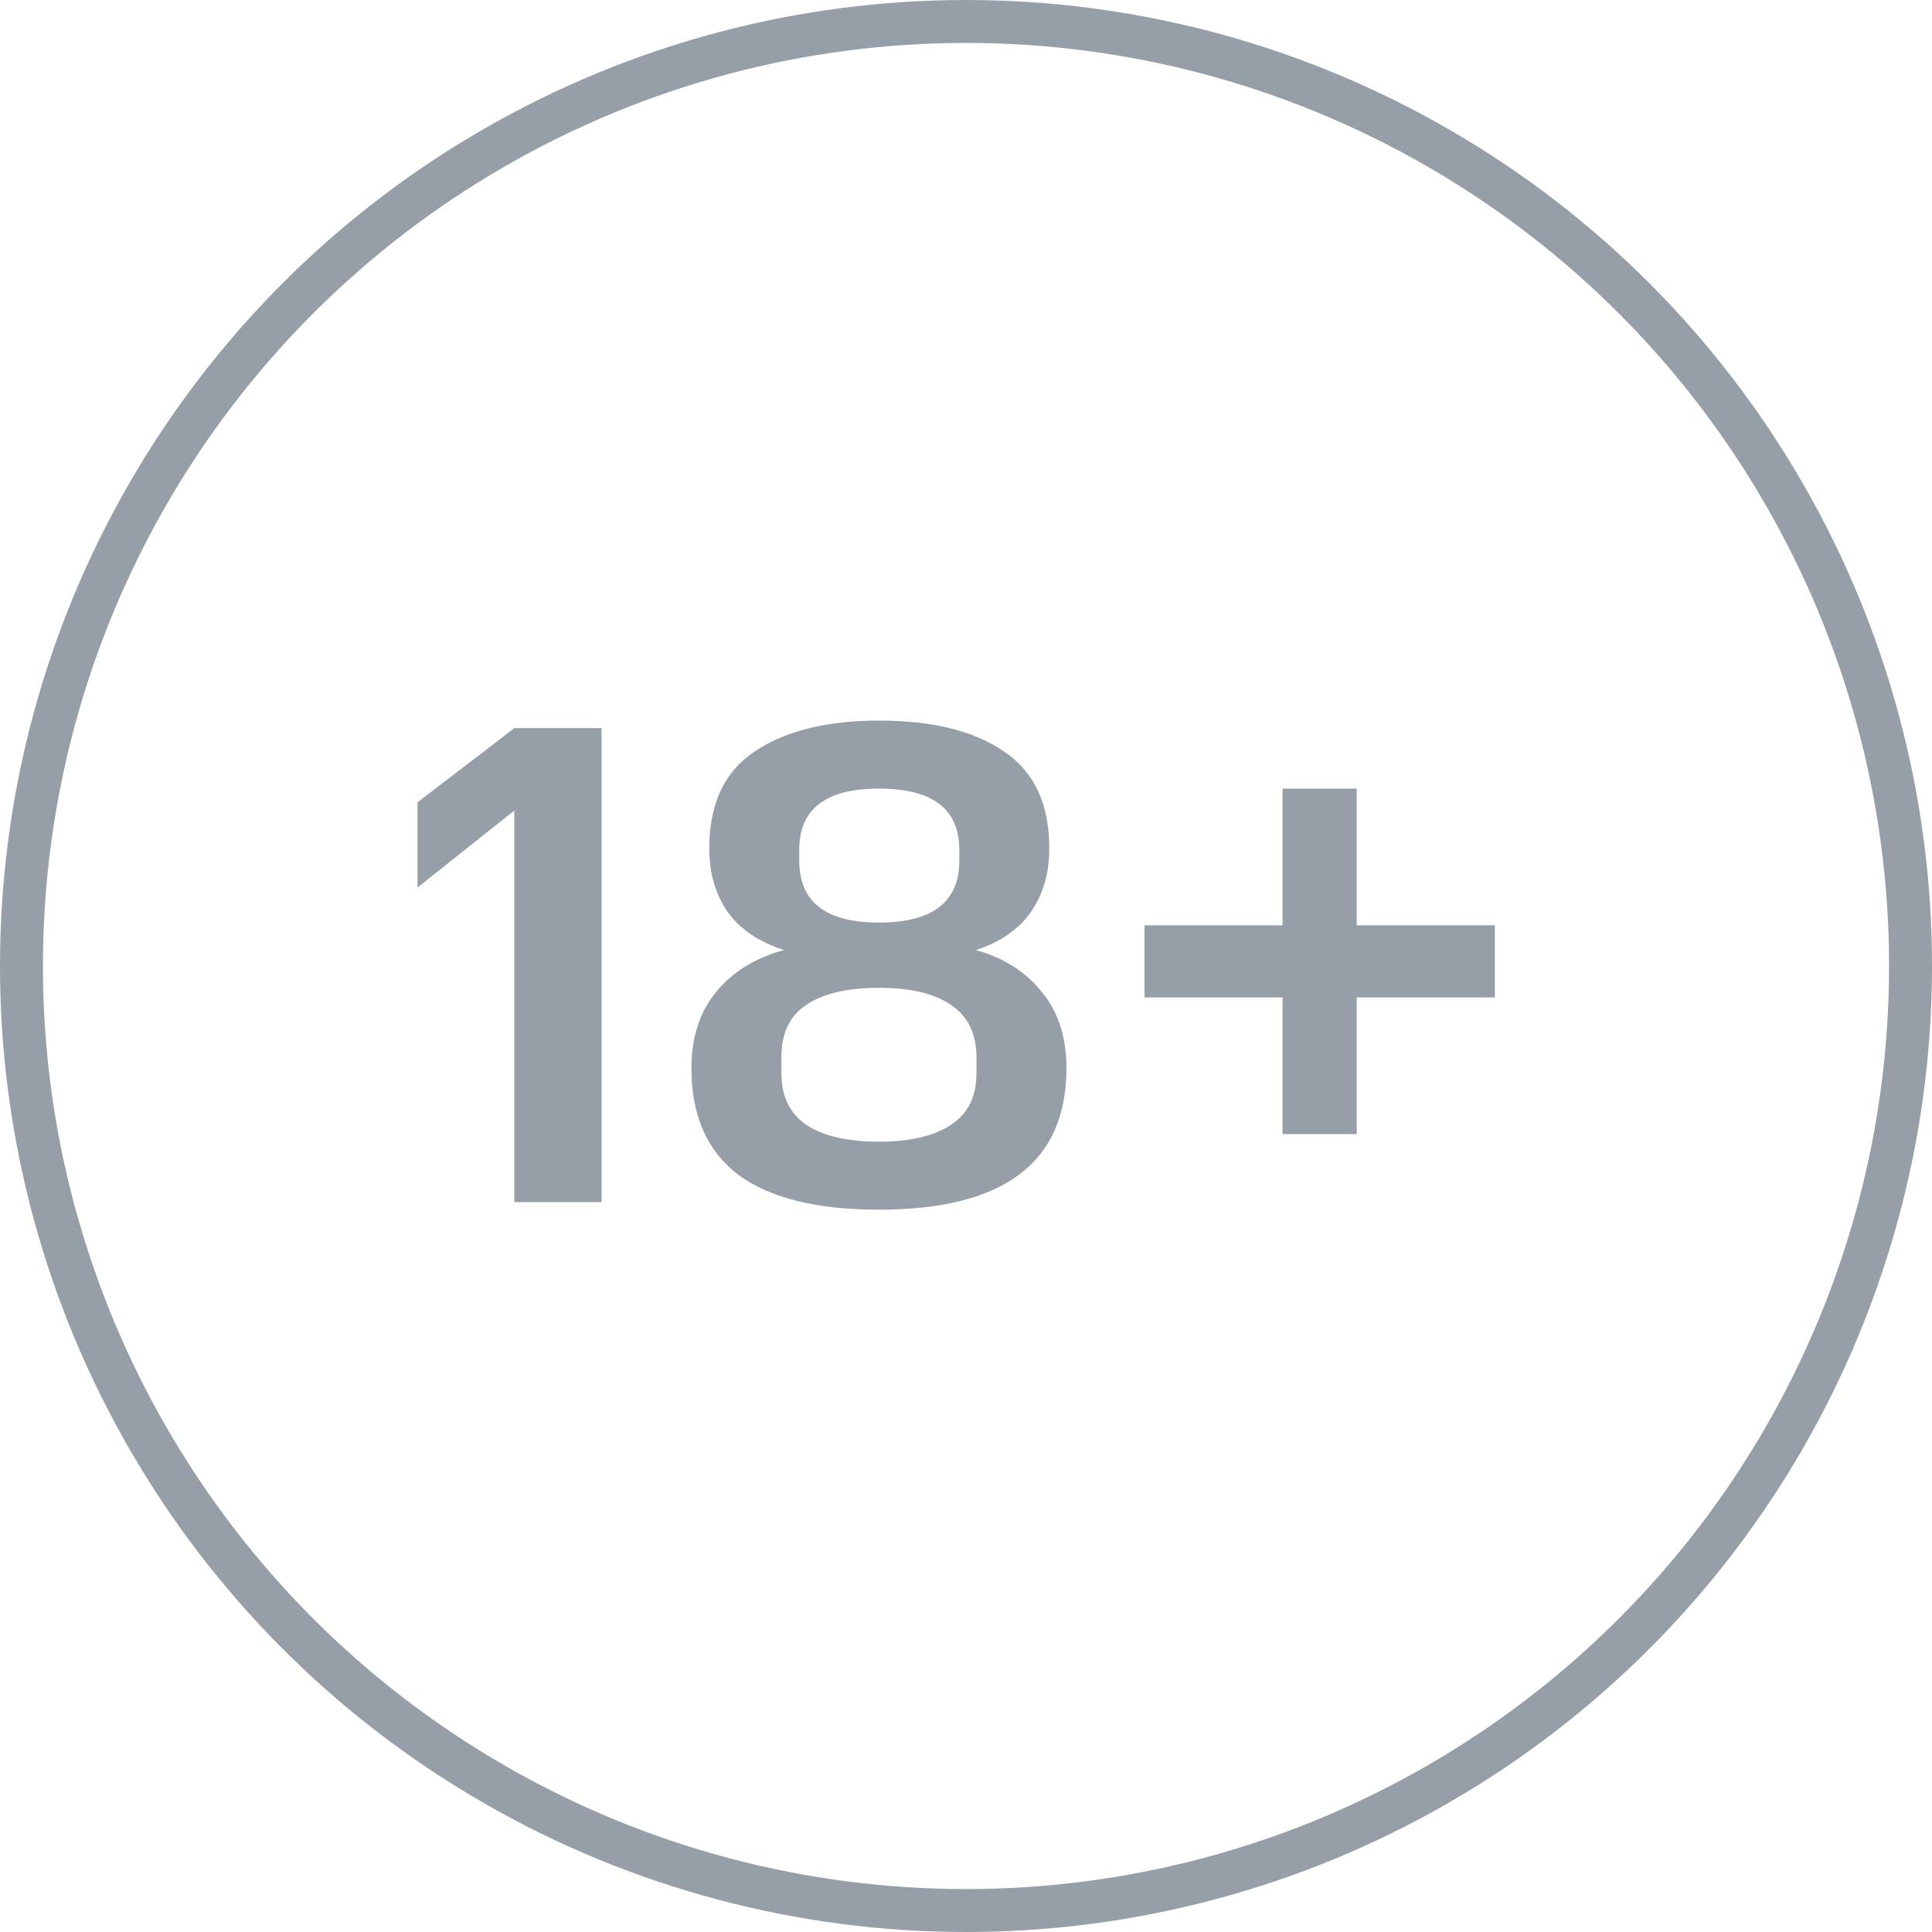 <?xml version="1.0" encoding="UTF-8"?> <svg xmlns="http://www.w3.org/2000/svg" width="45" height="45" viewBox="0 0 45 45" fill="none"> <circle cx="22.5" cy="22.5" r="22" stroke="#969FA8"></circle> <path d="M9.724 18.688L11.98 16.96H14.012V28H11.98V18.88L9.724 20.672V18.688ZM20.472 28.176C19.022 28.176 17.928 27.904 17.192 27.36C16.467 26.805 16.104 25.979 16.104 24.88C16.104 24.165 16.296 23.573 16.68 23.104C17.064 22.635 17.592 22.309 18.264 22.128C17.688 21.947 17.251 21.653 16.952 21.248C16.664 20.832 16.52 20.336 16.52 19.76C16.52 18.725 16.872 17.973 17.576 17.504C18.291 17.024 19.256 16.784 20.472 16.784C21.72 16.784 22.691 17.024 23.384 17.504C24.088 17.973 24.44 18.725 24.44 19.76C24.44 20.336 24.296 20.832 24.008 21.248C23.72 21.653 23.294 21.947 22.728 22.128C23.379 22.309 23.891 22.635 24.264 23.104C24.648 23.563 24.84 24.155 24.84 24.88C24.84 27.077 23.384 28.176 20.472 28.176ZM20.472 23.008C19.736 23.008 19.171 23.141 18.776 23.408C18.392 23.664 18.2 24.069 18.2 24.624V24.992C18.2 25.536 18.398 25.941 18.792 26.208C19.187 26.464 19.747 26.592 20.472 26.592C21.187 26.592 21.742 26.464 22.136 26.208C22.542 25.952 22.744 25.547 22.744 24.992V24.624C22.744 24.08 22.547 23.675 22.152 23.408C21.768 23.141 21.208 23.008 20.472 23.008ZM20.472 21.488C21.72 21.488 22.344 21.008 22.344 20.048V19.792C22.344 18.843 21.72 18.368 20.472 18.368C19.235 18.368 18.616 18.843 18.616 19.792V20.048C18.616 21.008 19.235 21.488 20.472 21.488ZM29.873 23.232H26.657V21.552H29.873V18.368H31.601V21.552H34.817V23.232H31.601V26.416H29.873V23.232Z" fill="#969FA8"></path> </svg> 